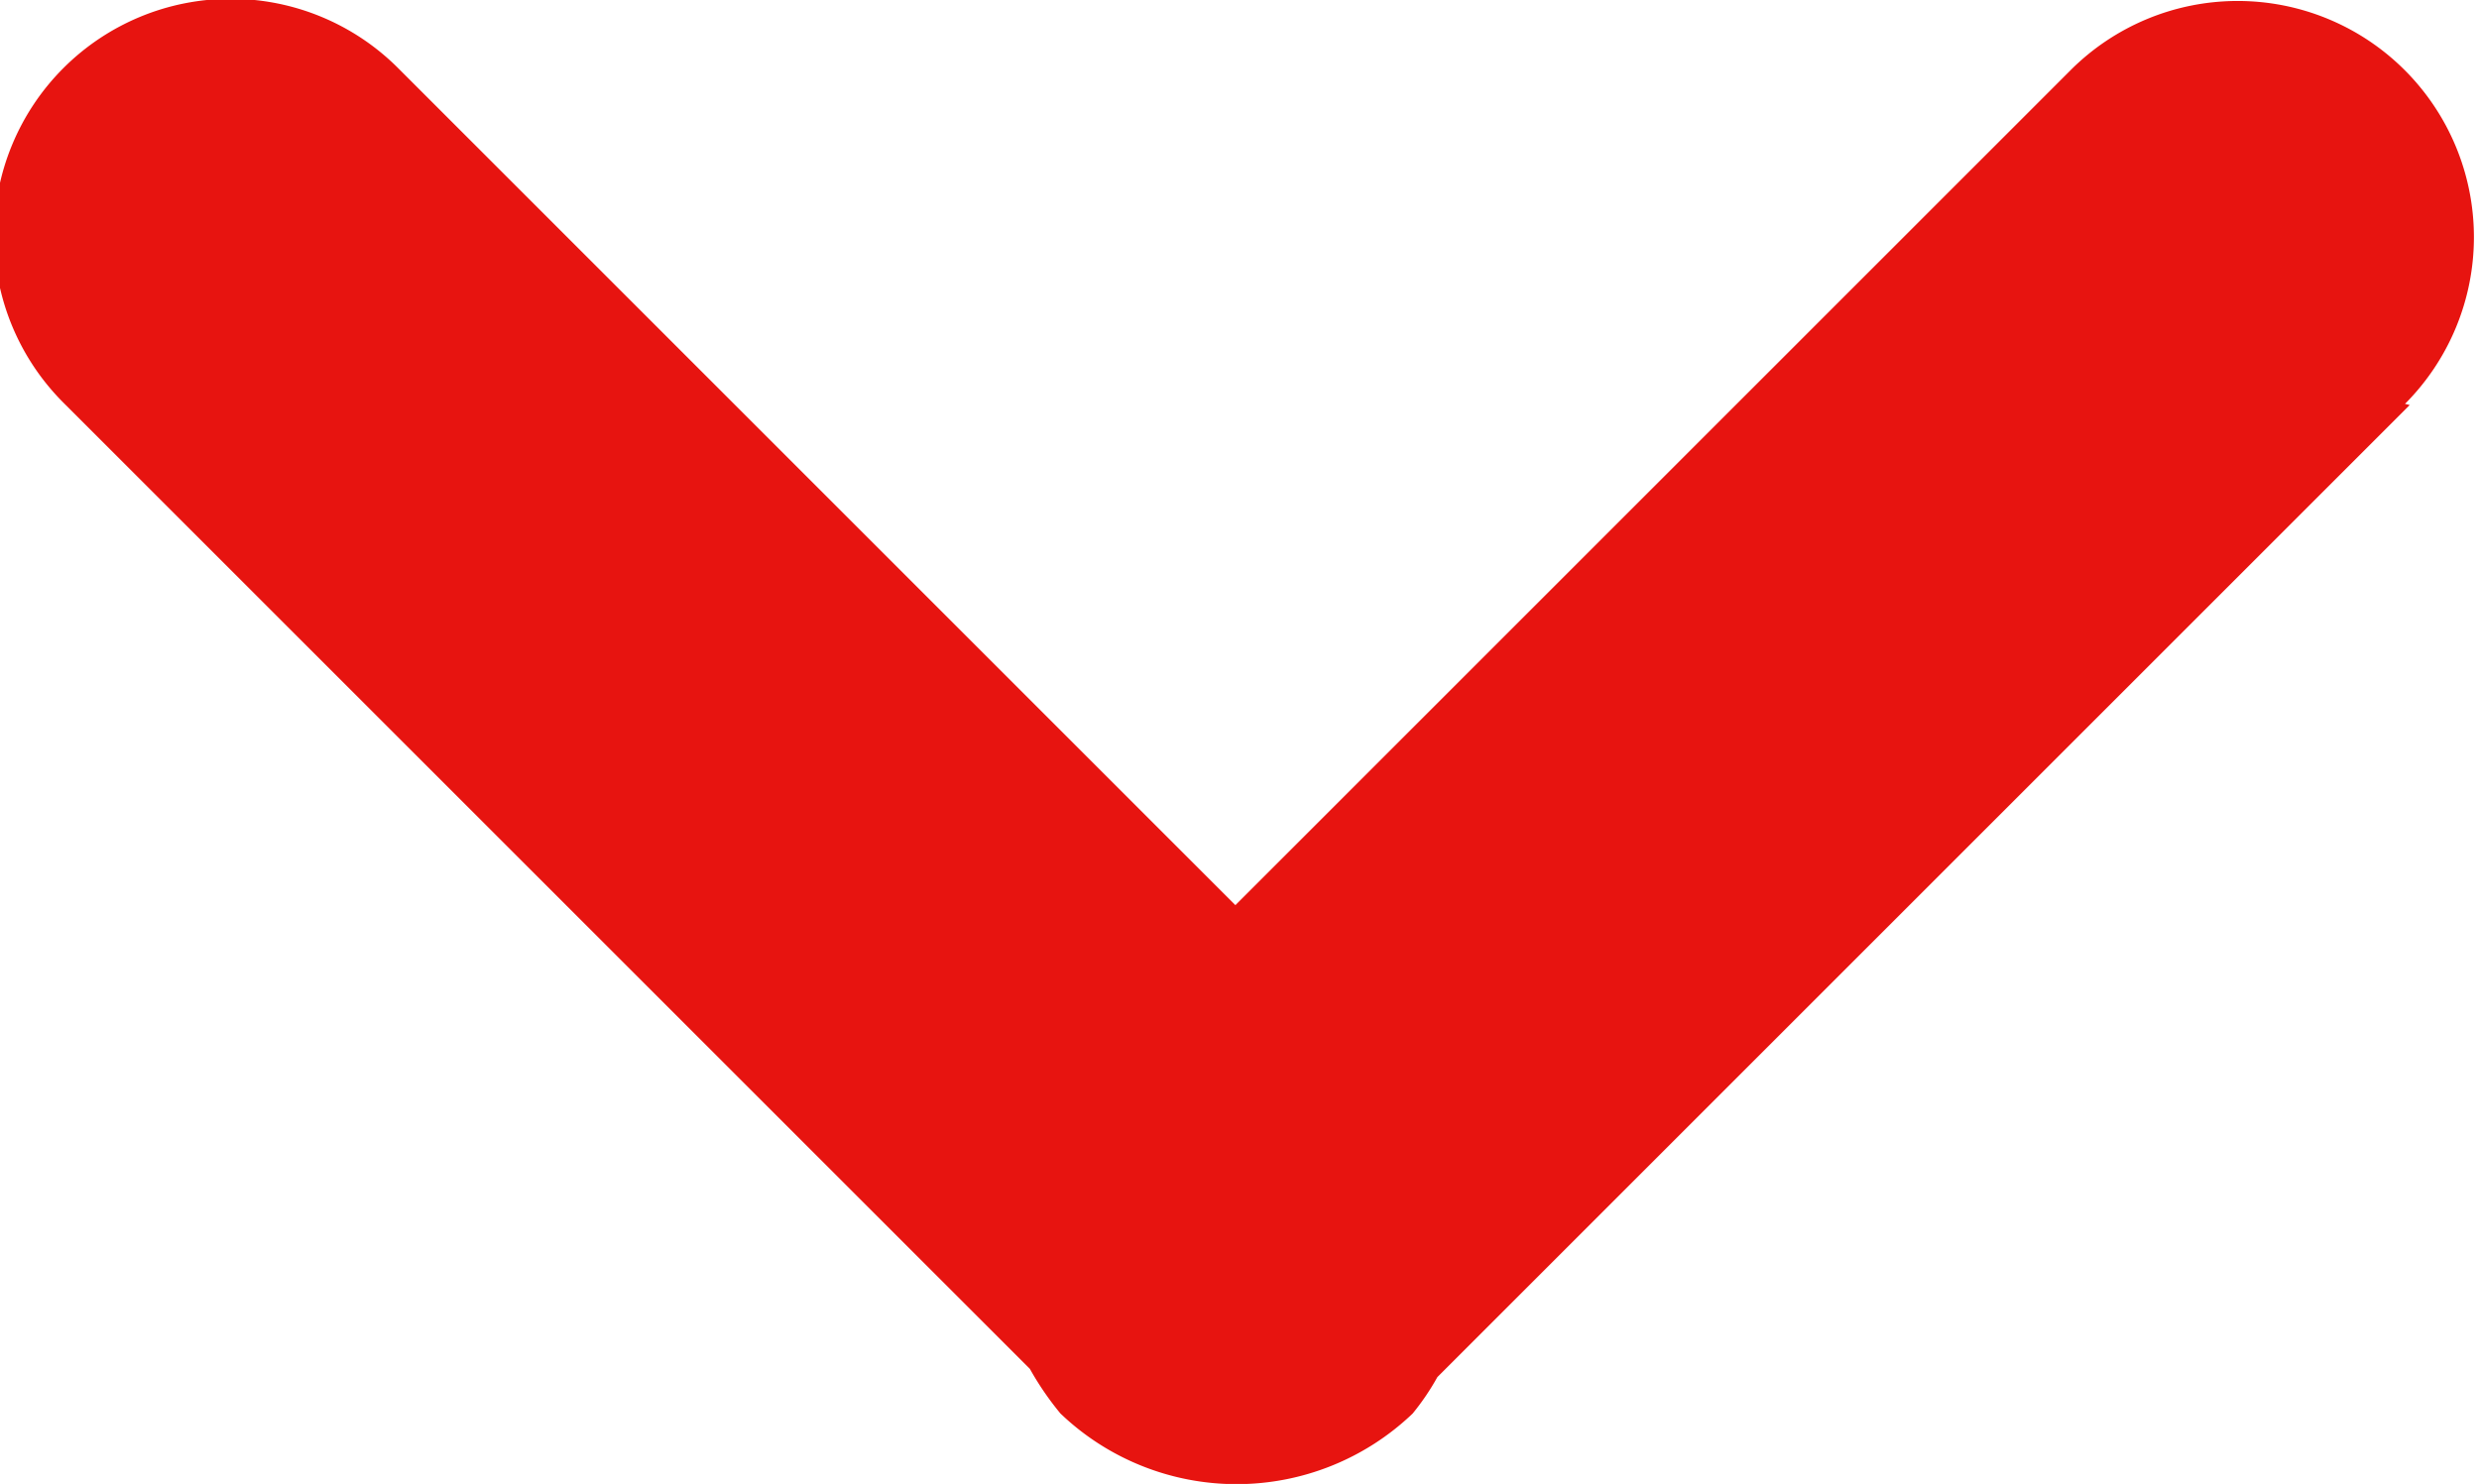 <svg id="レイヤー_1" data-name="レイヤー 1" xmlns="http://www.w3.org/2000/svg" viewBox="0 0 21.11 12.64"><defs><style>.cls-1{fill:#e71410;fill-rule:evenodd;}</style></defs><path class="cls-1" d="M522.15,200.29l-8.28,8.28a2.11,2.11,0,0,1-.21.31,2.17,2.17,0,0,1-3,0,2.55,2.55,0,0,1-.26-.38l-8.23-8.23a2,2,0,0,1,2.85-2.85l7.13,7.13,7.11-7.11a2,2,0,0,1,2.85,2.84Z" transform="translate(-501.63 -196.84)"/></svg>